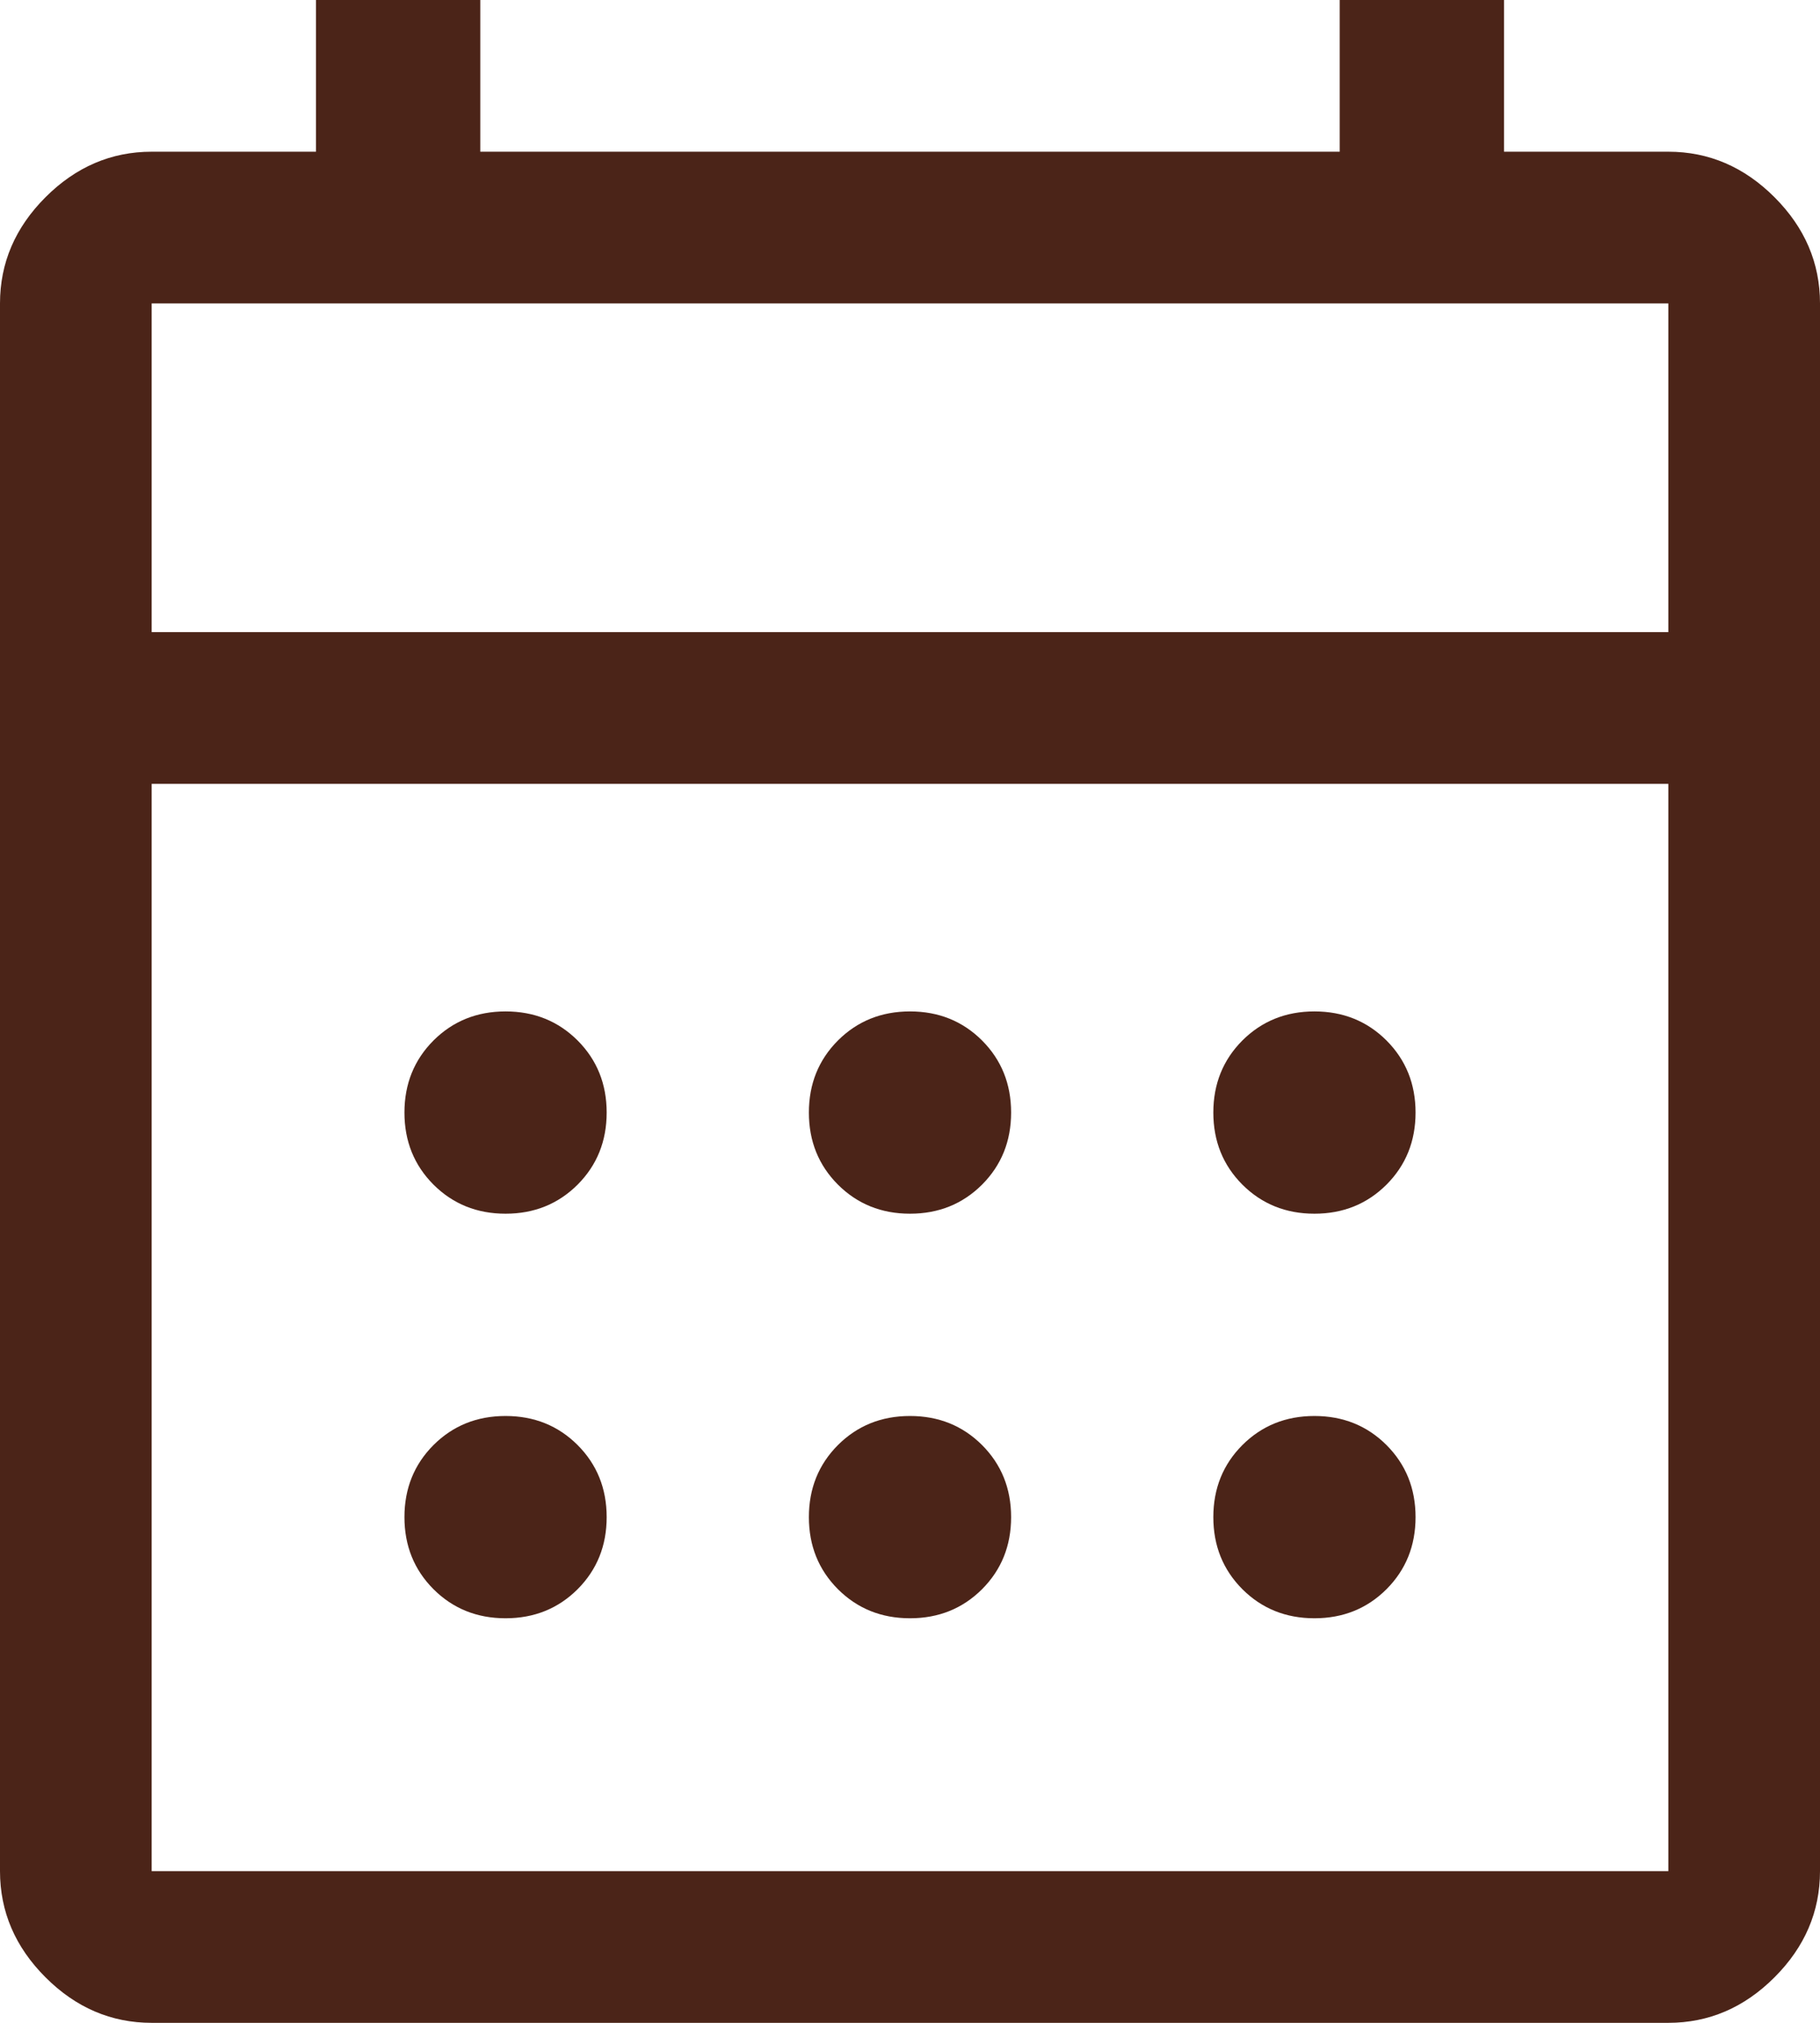 <svg width="27" height="30" viewBox="0 0 27 30" fill="none" xmlns="http://www.w3.org/2000/svg">
<path d="M13.5 18C13.075 18 12.719 17.856 12.431 17.569C12.144 17.281 12 16.925 12 16.5C12 16.075 12.144 15.719 12.431 15.431C12.719 15.144 13.075 15 13.5 15C13.925 15 14.281 15.144 14.569 15.431C14.856 15.719 15 16.075 15 16.5C15 16.925 14.856 17.281 14.569 17.569C14.281 17.856 13.925 18 13.5 18ZM7.5 18C7.075 18 6.719 17.856 6.431 17.569C6.144 17.281 6 16.925 6 16.5C6 16.075 6.144 15.719 6.431 15.431C6.719 15.144 7.075 15 7.5 15C7.925 15 8.281 15.144 8.569 15.431C8.856 15.719 9 16.075 9 16.5C9 16.925 8.856 17.281 8.569 17.569C8.281 17.856 7.925 18 7.5 18ZM19.5 18C19.075 18 18.719 17.856 18.431 17.569C18.144 17.281 18 16.925 18 16.5C18 16.075 18.144 15.719 18.431 15.431C18.719 15.144 19.075 15 19.5 15C19.925 15 20.281 15.144 20.569 15.431C20.856 15.719 21 16.075 21 16.5C21 16.925 20.856 17.281 20.569 17.569C20.281 17.856 19.925 18 19.5 18ZM13.5 24C13.075 24 12.719 23.856 12.431 23.569C12.144 23.281 12 22.925 12 22.5C12 22.075 12.144 21.719 12.431 21.431C12.719 21.144 13.075 21 13.5 21C13.925 21 14.281 21.144 14.569 21.431C14.856 21.719 15 22.075 15 22.5C15 22.925 14.856 23.281 14.569 23.569C14.281 23.856 13.925 24 13.5 24ZM7.5 24C7.075 24 6.719 23.856 6.431 23.569C6.144 23.281 6 22.925 6 22.5C6 22.075 6.144 21.719 6.431 21.431C6.719 21.144 7.075 21 7.5 21C7.925 21 8.281 21.144 8.569 21.431C8.856 21.719 9 22.075 9 22.5C9 22.925 8.856 23.281 8.569 23.569C8.281 23.856 7.925 24 7.5 24ZM19.5 24C19.075 24 18.719 23.856 18.431 23.569C18.144 23.281 18 22.925 18 22.5C18 22.075 18.144 21.719 18.431 21.431C18.719 21.144 19.075 21 19.5 21C19.925 21 20.281 21.144 20.569 21.431C20.856 21.719 21 22.075 21 22.5C21 22.925 20.856 23.281 20.569 23.569C20.281 23.856 19.925 24 19.5 24ZM2.25 30C1.65 30 1.125 29.775 0.675 29.325C0.225 28.875 0 28.35 0 27.75V4.5C0 3.9 0.225 3.375 0.675 2.925C1.125 2.475 1.65 2.25 2.25 2.25H4.688V0H7.125V2.25H19.875V0H22.312V2.25H24.75C25.35 2.25 25.875 2.475 26.325 2.925C26.775 3.375 27 3.9 27 4.5V27.75C27 28.35 26.775 28.875 26.325 29.325C25.875 29.775 25.35 30 24.75 30H2.25ZM2.25 27.75H24.75V11.625H2.25V27.75ZM2.25 9.375H24.75V4.5H2.25V9.375ZM2.25 9.375V4.5V9.375Z" fill="#4B2418"/>
</svg>
